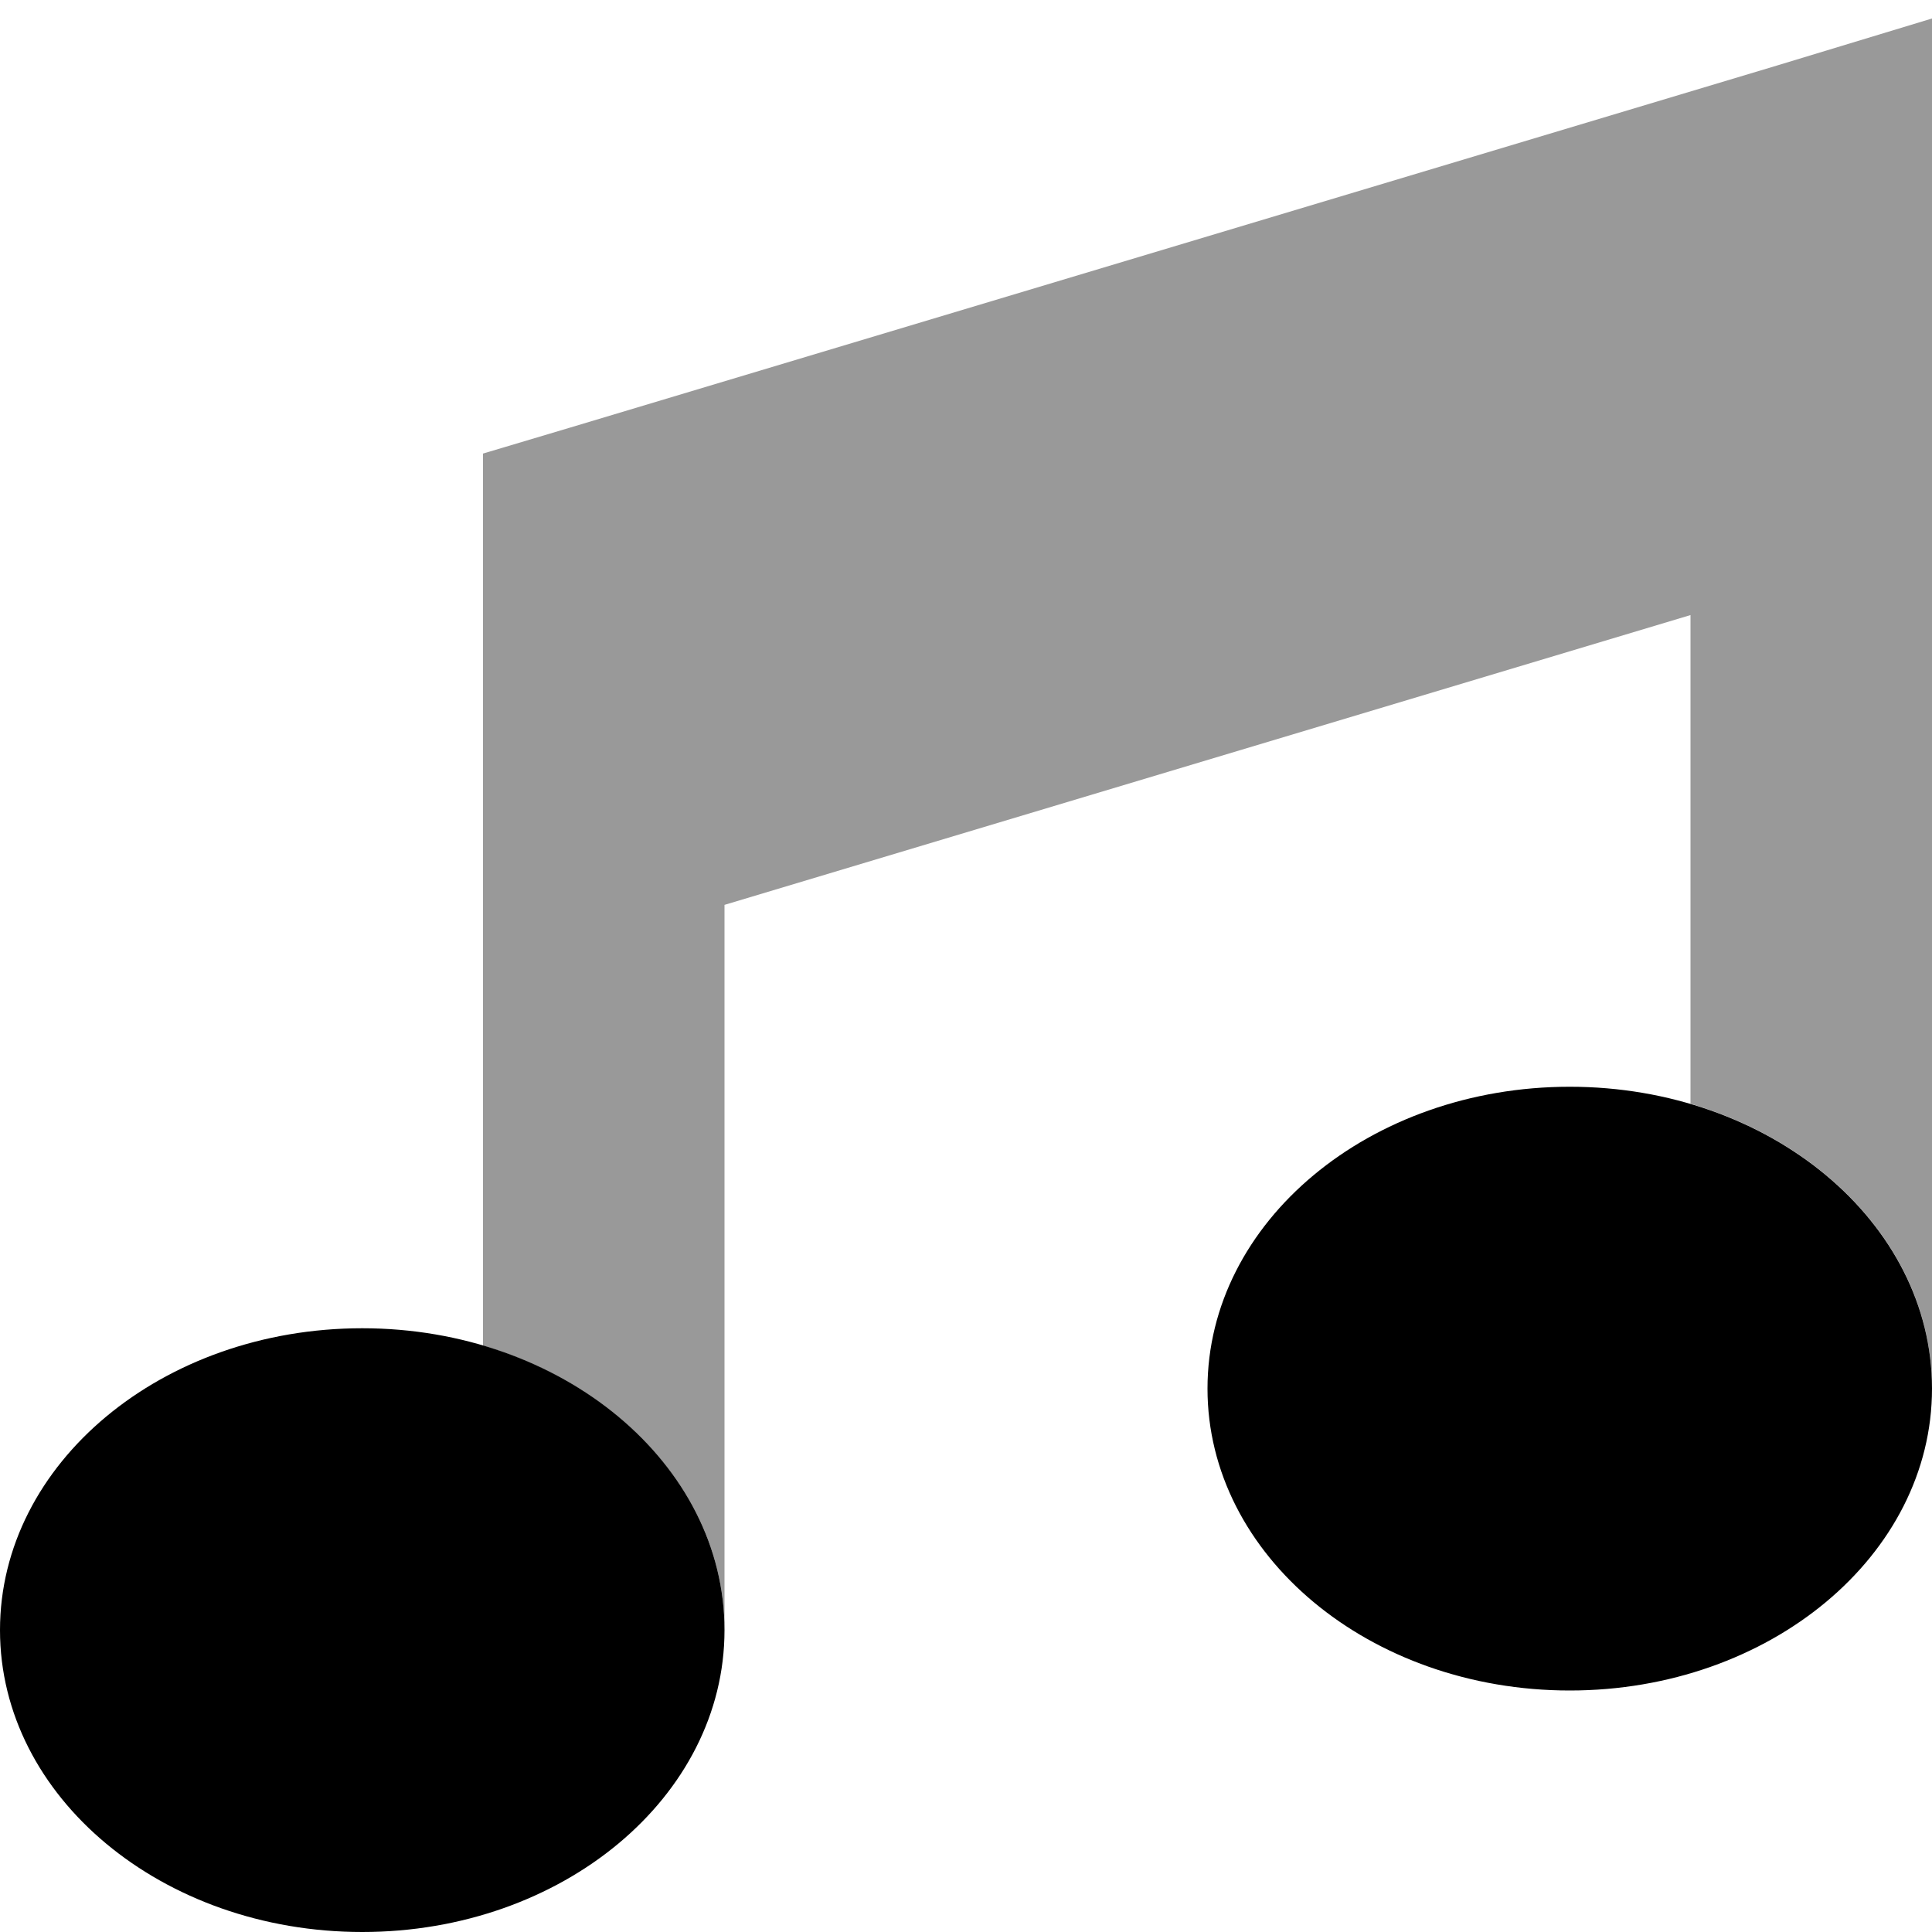 <svg xmlns="http://www.w3.org/2000/svg" viewBox="0 0 512 512"><!--! Font Awesome Pro 6.7.2 by @fontawesome - https://fontawesome.com License - https://fontawesome.com/license (Commercial License) Copyright 2024 Fonticons, Inc. --><defs><style>.fa-secondary{opacity:.4}</style></defs><path class="fa-secondary" d="M128 120.2l0 23.8 0 72 0 140.6c37.3 11 64 40.6 64 75.4l0-192.2L448 163l0 129.5c37.3 11 64 40.6 64 75.4l0-248 0-72 0-43L470.8 17.4l-320 96L128 120.2z"/><path class="fa-primary" d="M416 448c53 0 96-35.8 96-80s-43-80-96-80s-96 35.8-96 80s43 80 96 80zM96 512c53 0 96-35.8 96-80s-43-80-96-80s-96 35.8-96 80s43 80 96 80z"/></svg>